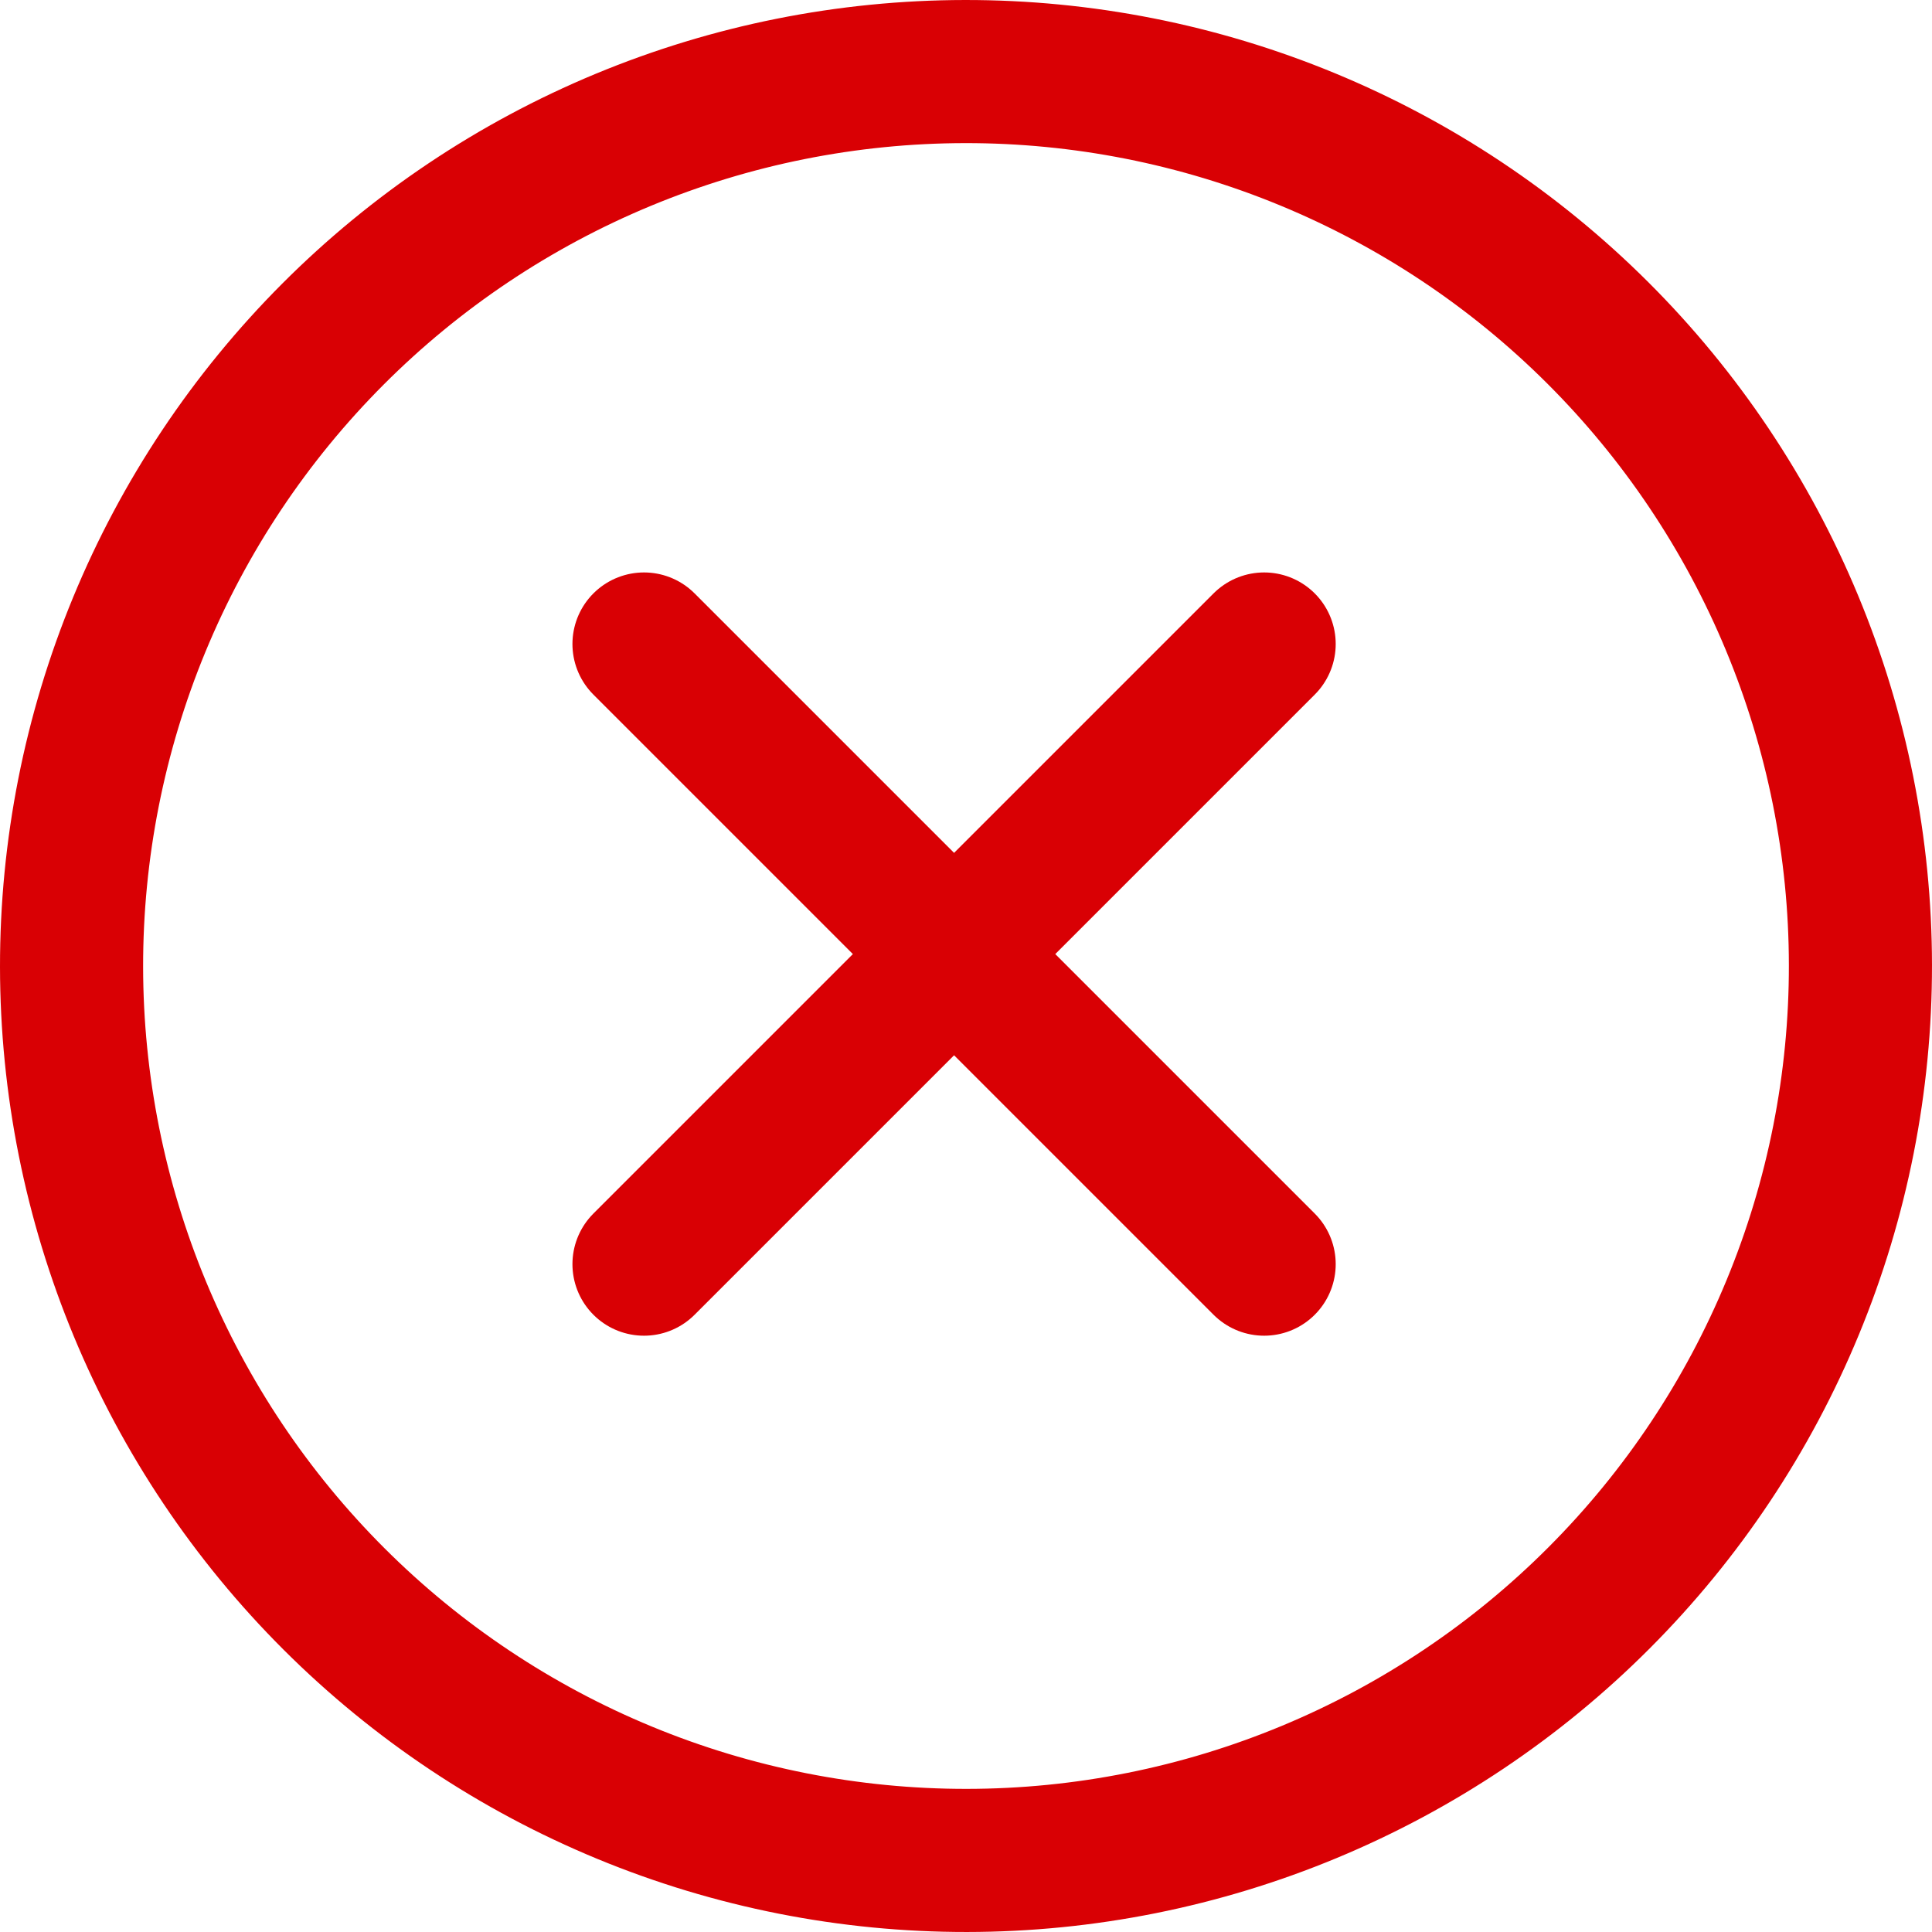 <svg width="81" height="81" viewBox="0 0 81 81" fill="none" xmlns="http://www.w3.org/2000/svg">
<path d="M27 53L53 27M53 53L27 27" stroke="#D90004" stroke-width="6" stroke-linecap="round" stroke-linejoin="round"/>
<path d="M44.218 77.815C39.318 78.303 34.369 77.822 29.655 76.398C24.941 74.973 20.553 72.635 16.743 69.515C12.933 66.395 9.774 62.555 7.448 58.215C5.122 53.874 3.673 49.118 3.185 44.218C2.697 39.318 3.178 34.369 4.602 29.655C6.027 24.941 8.365 20.553 11.485 16.743C14.605 12.933 18.445 9.774 22.785 7.448C27.126 5.122 31.882 3.673 36.782 3.185C41.682 2.697 46.631 3.178 51.345 4.602C56.059 6.027 60.447 8.365 64.257 11.485C68.067 14.605 71.226 18.445 73.552 22.785C75.878 27.126 77.327 31.882 77.815 36.782C78.303 41.682 77.822 46.631 76.398 51.345C74.973 56.059 72.635 60.447 69.515 64.257C66.395 68.067 62.555 71.226 58.215 73.552C53.874 75.878 49.118 77.327 44.218 77.815L44.218 77.815Z" stroke="#D90004" stroke-width="6"/>
</svg>
